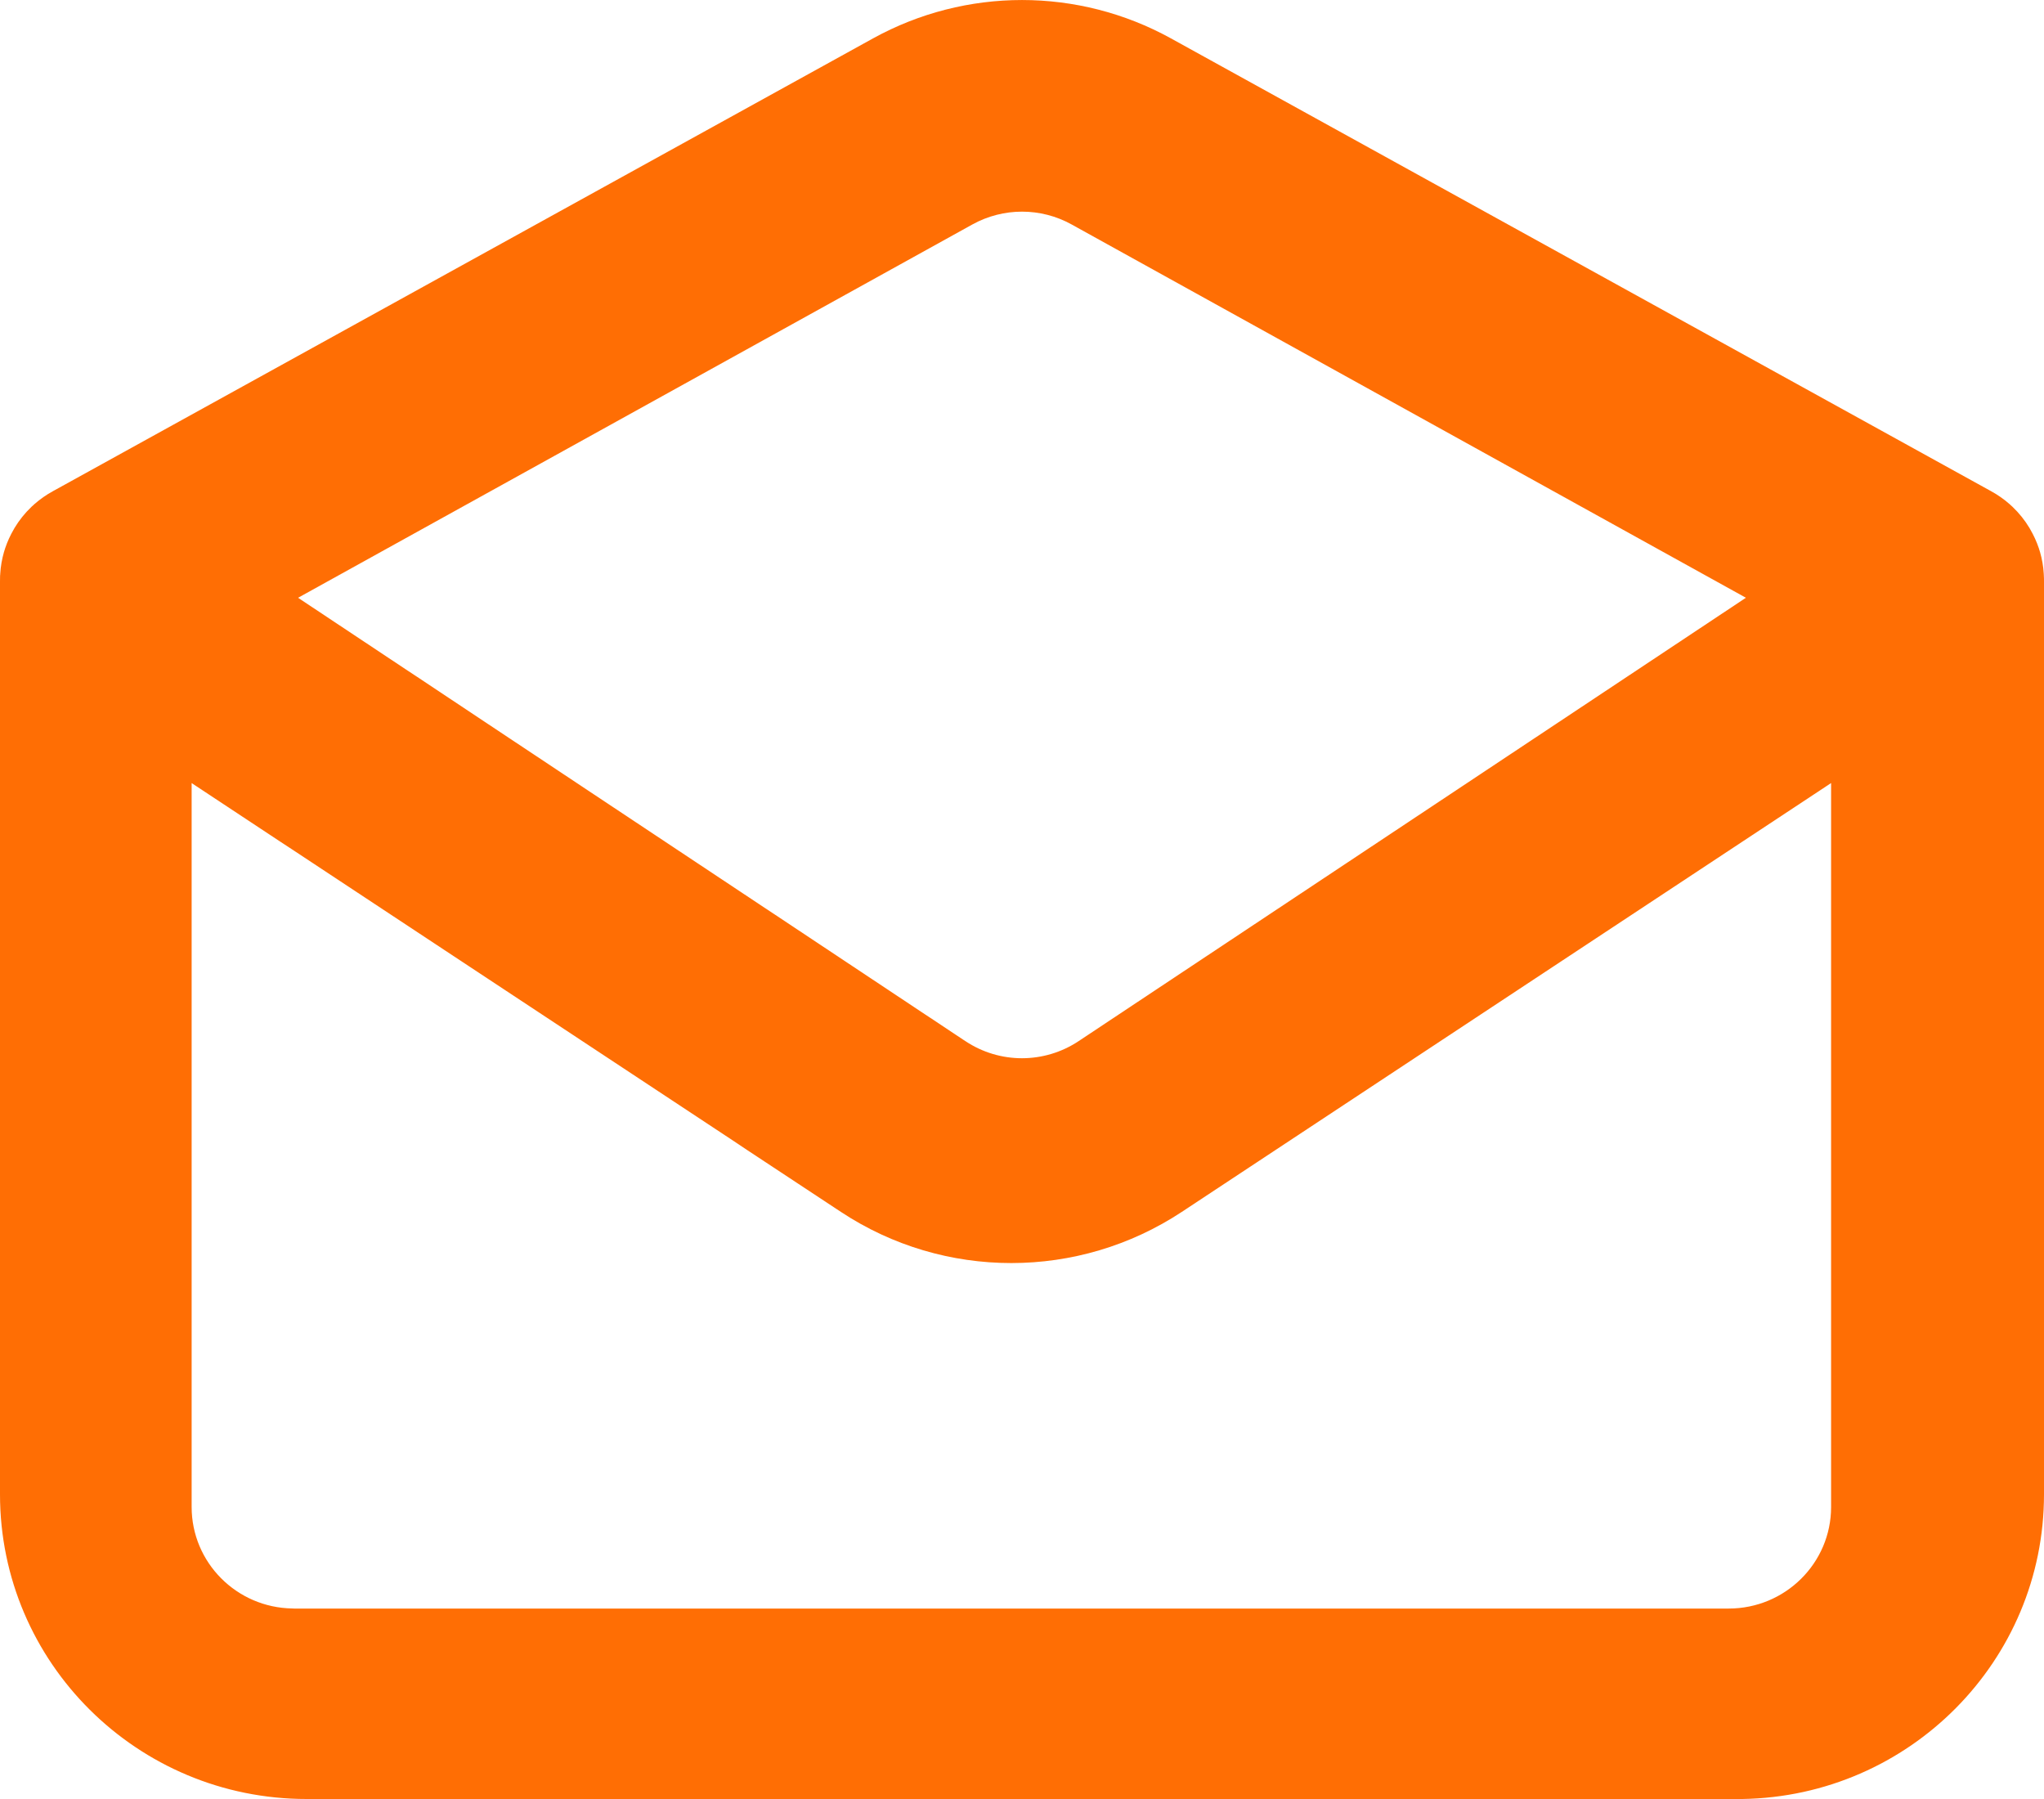 <svg width="25" height="22" viewBox="0 0 25 22" fill="none" xmlns="http://www.w3.org/2000/svg">
<path fill-rule="evenodd" clip-rule="evenodd" d="M10.679 0.469C11.812 -0.156 13.188 -0.156 14.321 0.469L24.337 5.998L24.341 6L24.348 6.004L24.355 6.008C24.434 6.051 24.509 6.104 24.578 6.164L24.586 6.171L24.587 6.172L24.588 6.174L24.593 6.178L24.598 6.182L24.602 6.186L24.606 6.19L24.608 6.191L24.609 6.192L24.616 6.199C24.697 6.276 24.766 6.363 24.822 6.456L24.823 6.458L24.832 6.474C24.874 6.546 24.909 6.622 24.936 6.702L24.938 6.707L24.939 6.712L24.94 6.716L24.942 6.721L24.948 6.74L24.949 6.744L24.951 6.749C24.976 6.837 24.992 6.926 24.997 7.015L24.998 7.034L24.998 7.036C25 7.061 25 7.087 25 7.113L25 7.118L25 18.274C25 20.311 23.354 21.967 21.312 22L21.25 22H3.75C1.679 22 0 20.332 0 18.274L0 7.118L0 7.113C-0 7.087 0 7.061 0.001 7.036L0.002 7.034L0.003 7.015C0.008 6.926 0.024 6.837 0.049 6.749L0.051 6.744L0.052 6.74L0.058 6.721L0.06 6.716L0.061 6.712L0.062 6.707L0.064 6.702C0.091 6.622 0.126 6.546 0.168 6.474L0.177 6.458L0.178 6.456C0.234 6.363 0.303 6.276 0.384 6.199L0.391 6.192L0.392 6.191L0.394 6.19L0.398 6.186L0.403 6.182L0.407 6.178L0.412 6.174L0.413 6.172L0.414 6.171L0.422 6.164C0.491 6.104 0.566 6.051 0.645 6.008L0.652 6.004L0.659 6L0.663 5.998L10.679 0.469ZM22.396 9.576L14.455 14.82C13.192 15.654 11.548 15.655 10.286 14.821L9.146 14.069L8.983 13.96L5.728 11.811L3.569 10.385L3.43 10.294L2.404 9.616L2.344 9.576L2.344 18.429C2.344 19.108 2.894 19.66 3.576 19.67L3.597 19.671H21.143C21.835 19.671 22.396 19.115 22.396 18.429L22.396 9.576ZM11.893 2.745C12.271 2.536 12.73 2.536 13.107 2.745L21.354 7.31L13.194 12.731C12.773 13.011 12.227 13.011 11.808 12.732L11.777 12.712L11.714 12.67L11.383 12.45L11.313 12.404L9.477 11.184L9.38 11.12L7.26 9.712L6.407 9.145L6.226 9.025L5.106 8.28L4.968 8.189L3.683 7.335L3.646 7.31L11.893 2.745Z" fill="#FF6E04"/>
</svg>
